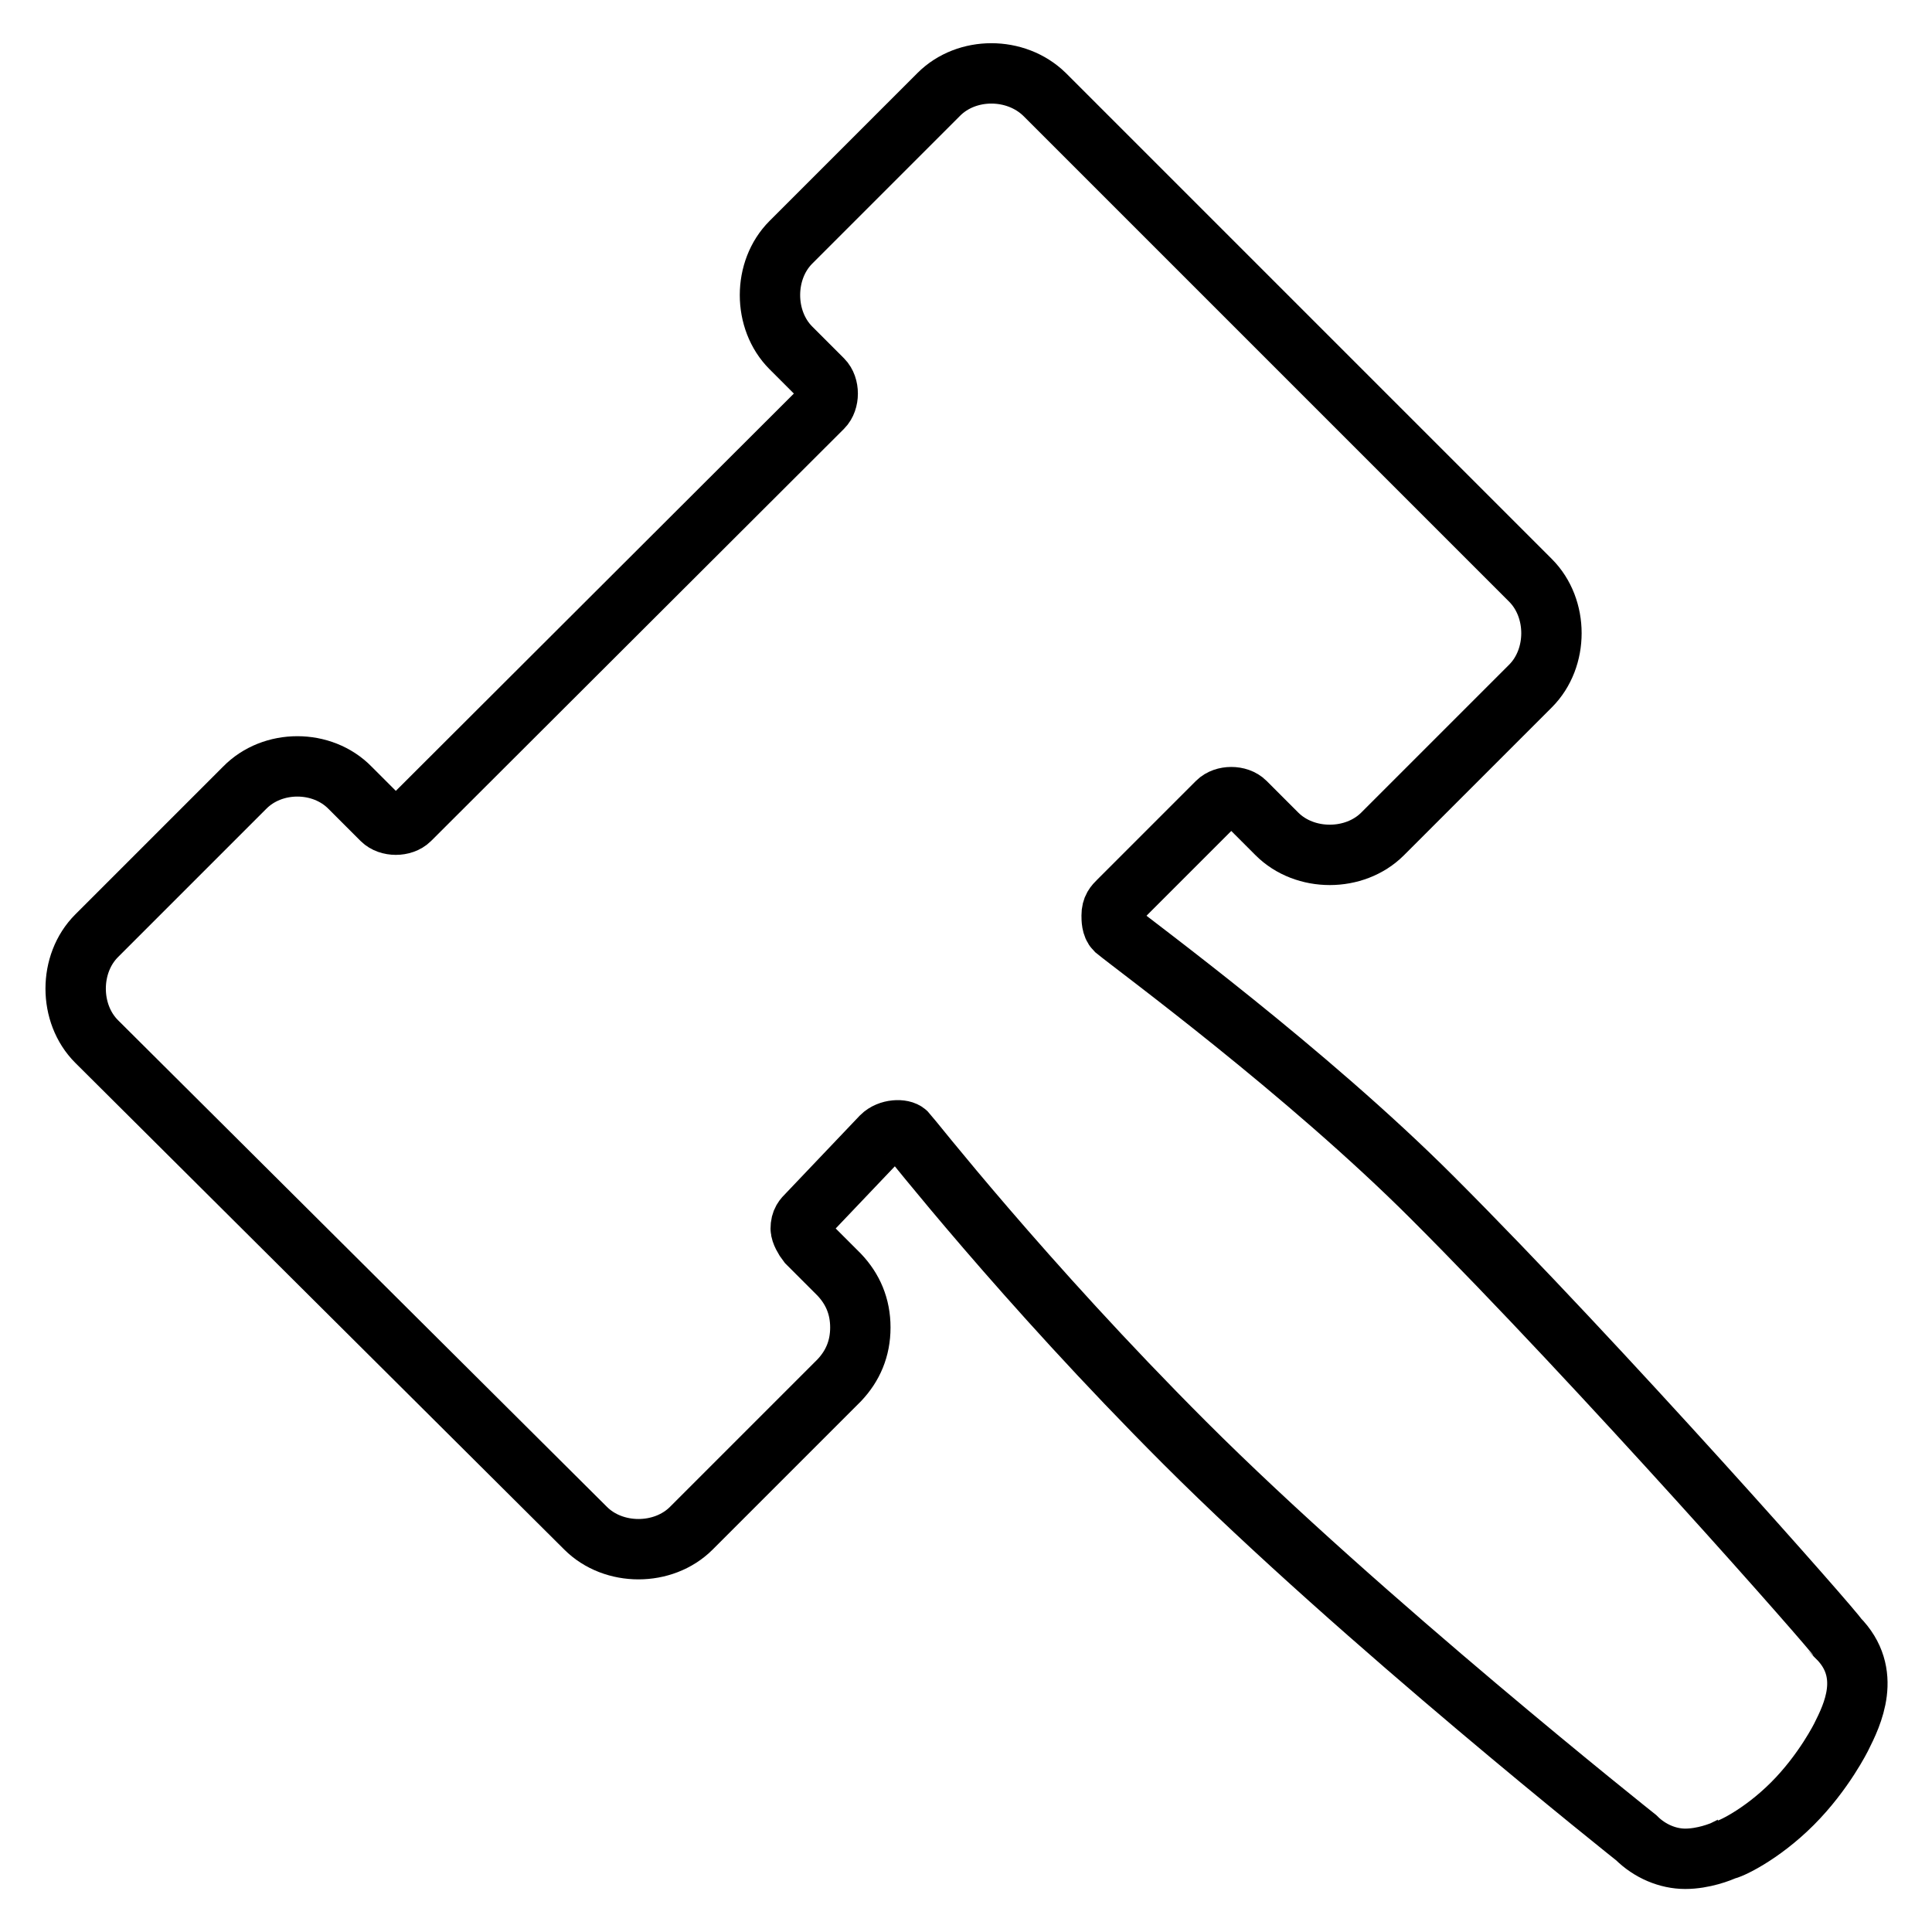 <?xml version="1.0" encoding="utf-8"?>
<!-- Svg Vector Icons : http://www.onlinewebfonts.com/icon -->
<!DOCTYPE svg PUBLIC "-//W3C//DTD SVG 1.1//EN" "http://www.w3.org/Graphics/SVG/1.1/DTD/svg11.dtd">
<svg version="1.1" xmlns="http://www.w3.org/2000/svg" xmlns:xlink="http://www.w3.org/1999/xlink" x="0px" y="0px" viewBox="0 0 256 256" enable-background="new 0 0 256 256" xml:space="preserve">
<g> <path stroke-width="8" fill-opacity="0" stroke="#000000"  d="M223.3,246.3c-2.3,0-4.7-1-6.5-2.8c0,0-36.4-28.9-59.8-52.3c-21.5-21.5-36.4-40.6-36.9-41.1 c-0.5-0.5-2.3-0.5-3.3,0.5l-9.8,10.3c-0.5,0.5-0.9,0.9-0.9,1.9c0,0.5,0.5,1.4,0.9,1.9l4.2,4.2c1.8,1.9,2.8,4.2,2.8,7 c0,2.8-1,5.1-2.8,7l-19.6,19.6c-3.7,3.7-10.3,3.7-14,0L12.8,138c-3.7-3.7-3.7-10.3,0-14l19.6-19.6c3.7-3.8,10.3-3.8,14,0l4.2,4.2 c0.9,0.9,2.8,0.9,3.7,0L109,54c0.9-0.9,0.9-2.8,0-3.7l-4.2-4.2c-3.7-3.7-3.7-10.3,0-14l19.6-19.6c3.7-3.7,10.2-3.7,14,0l64.4,64.4 c3.7,3.7,3.7,10.3,0,14l-19.6,19.6c-3.7,3.7-10.3,3.7-14,0l-4.2-4.2c-0.9-0.9-2.8-0.9-3.7,0l-13.1,13.1c-0.5,0.5-0.9,0.9-0.9,1.9 c0,0.5,0,1.4,0.5,1.9c2.8,2.3,25.2,18.7,42,35.5c22.4,22.4,53.7,57.9,53.7,58.3c4.7,4.7,1.9,10.3,0.5,13.1c0,0-2.3,4.7-6.5,8.9 c-4.2,4.2-8.4,6.1-8.9,6.1C228,245.4,225.7,246.3,223.3,246.3L223.3,246.3z"/></g>
</svg>
